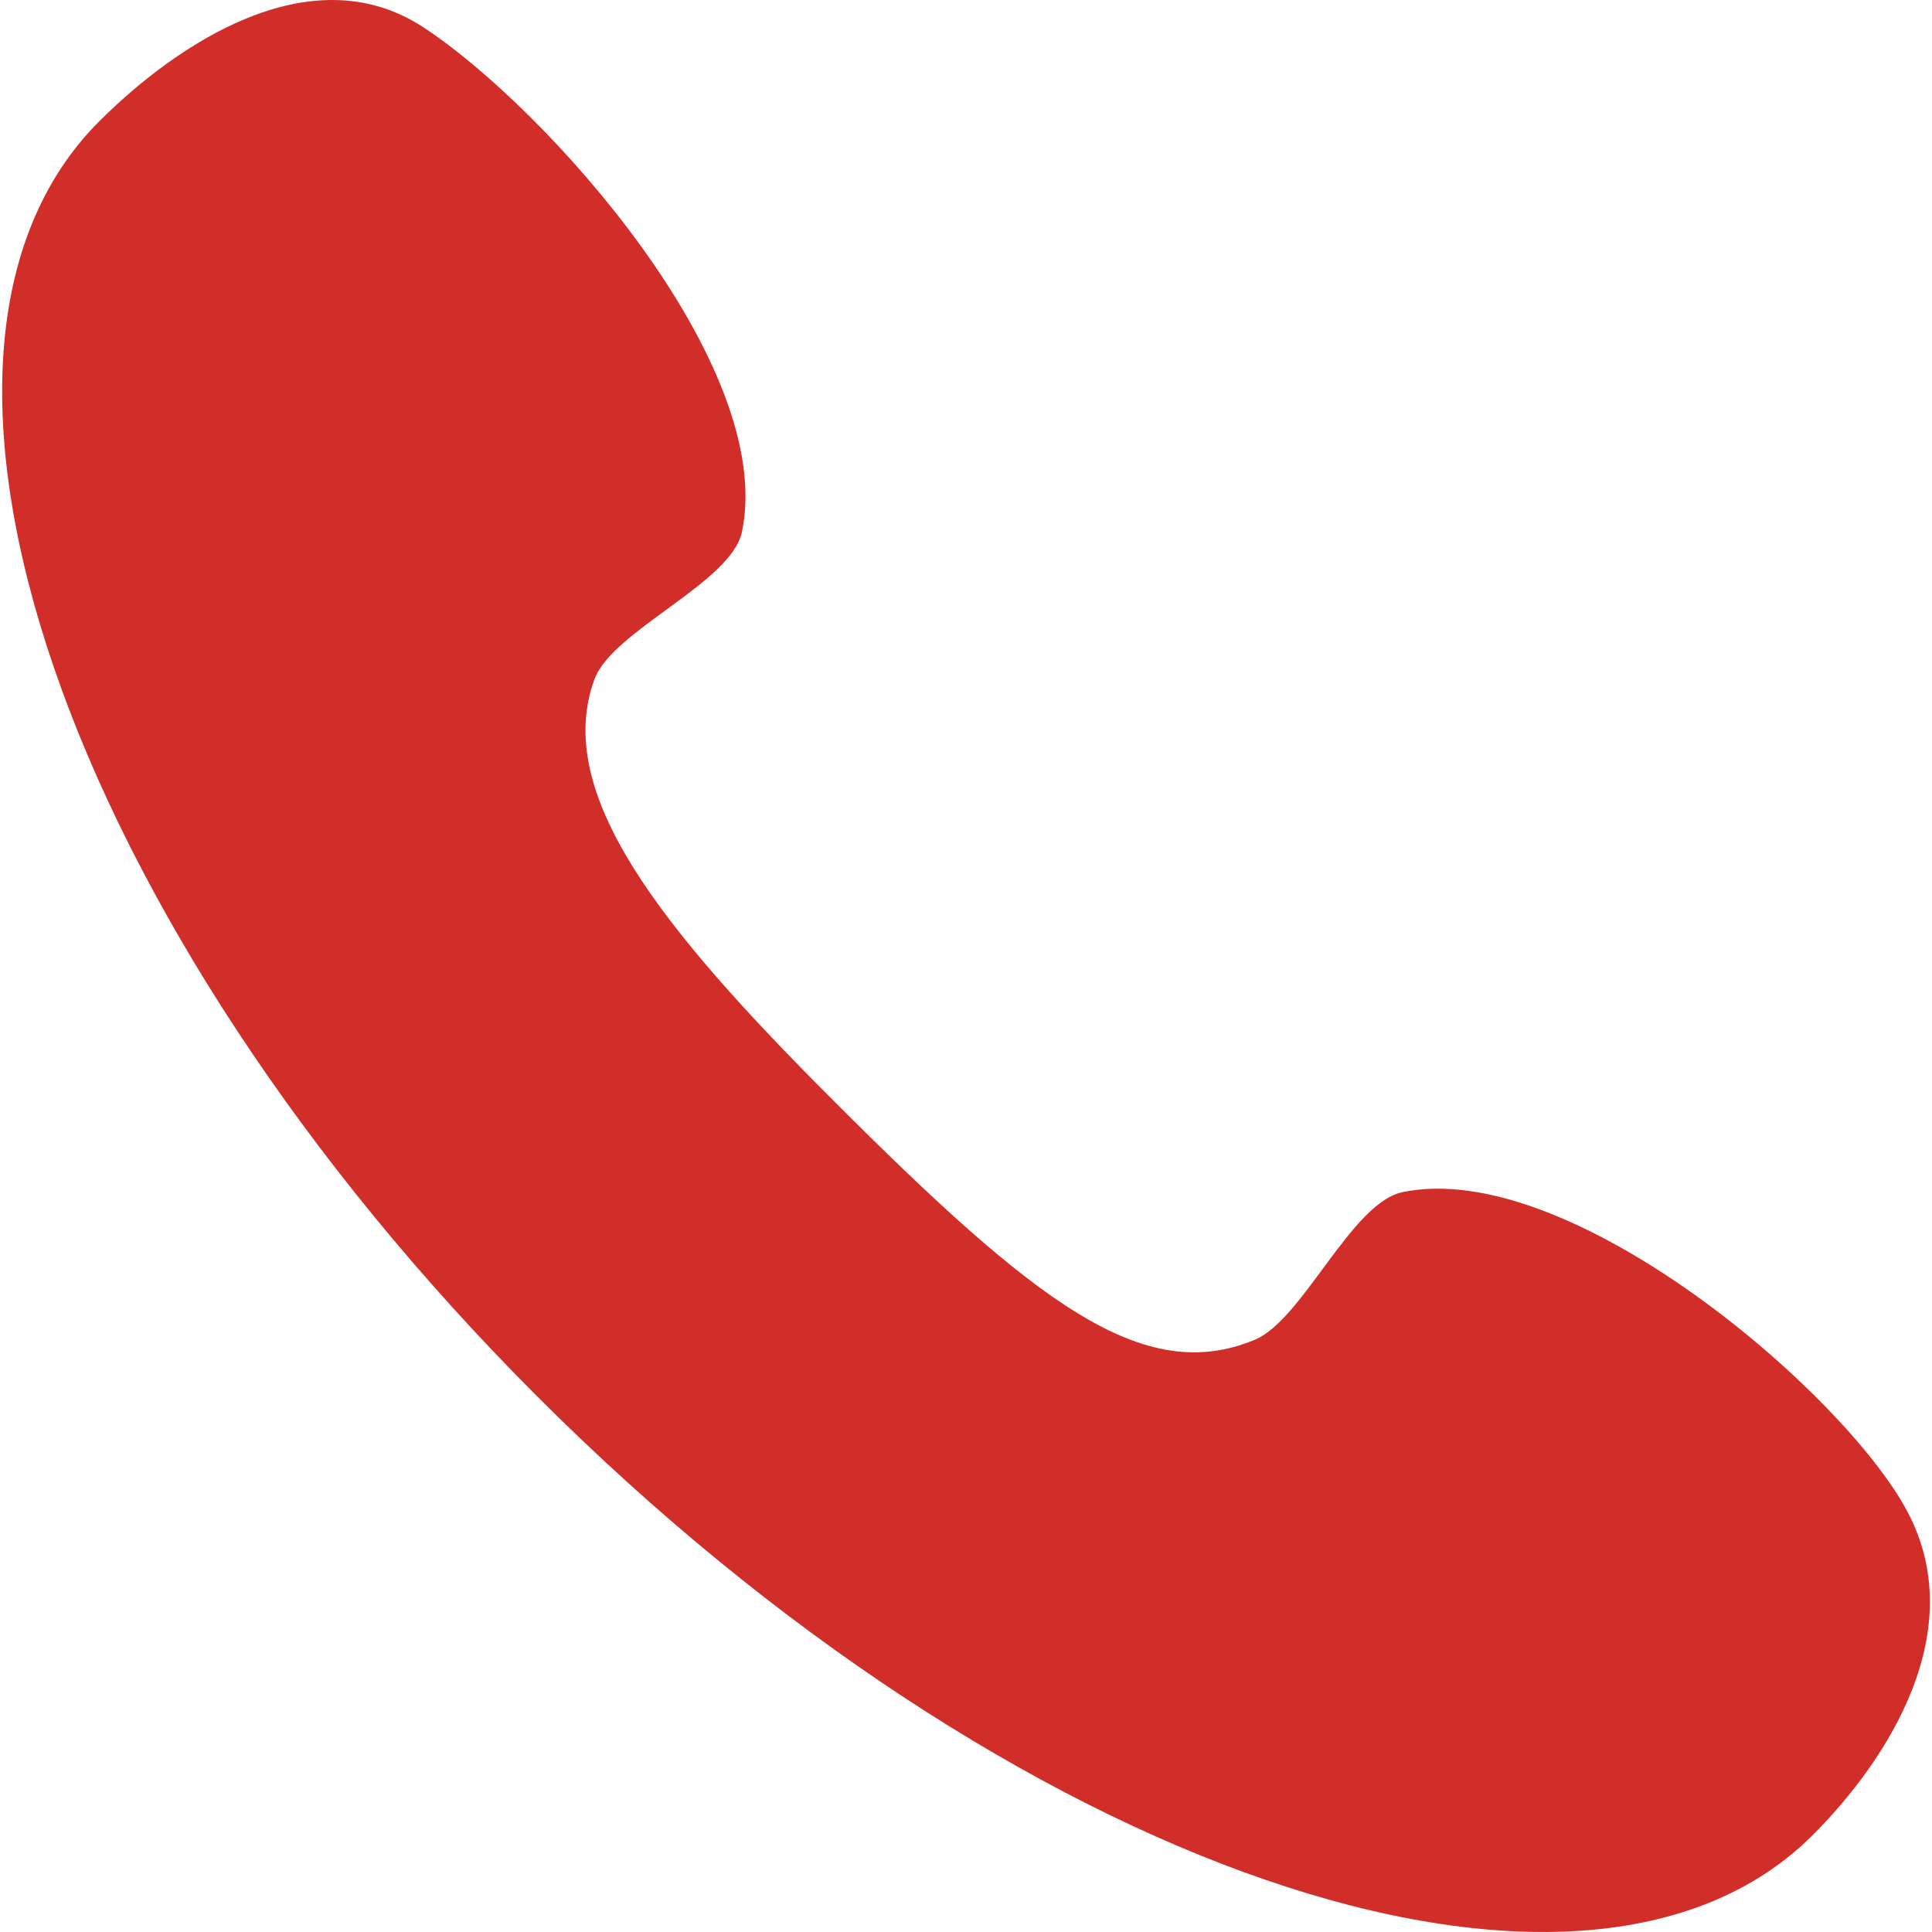 <?xml version="1.0" encoding="UTF-8"?>
<svg id="Ebene_1" xmlns="http://www.w3.org/2000/svg" version="1.1" viewBox="0 0 283.46 283.46">
  <!-- Generator: Adobe Illustrator 29.8.2, SVG Export Plug-In . SVG Version: 2.1.1 Build 3)  -->
  <defs>
    <style>
      .st0 {
        fill: #d22e29;
      }
    </style>
  </defs>
  <path class="st0" d="M205.75,174.92c-7.49,1.56-14.59,18.71-21.65,21.65-16.4,6.83-32.16-5.43-61.81-35.08-25.48-25.48-41.16-45.12-35.08-61.81,2.62-7.19,20.09-14.16,21.65-21.65,5.1-24.47-28.79-62.3-46.77-74.04C45.51-6.85,25.72,6.64,14.54,17.82c-33.91,33.91-5.11,117.68,64.32,187.1,69.43,69.43,153.2,98.22,187.1,64.32,11.19-11.19,23.18-30.09,13.84-47.56-9.37-17.5-49.57-51.87-74.04-46.77Z"/>
</svg>